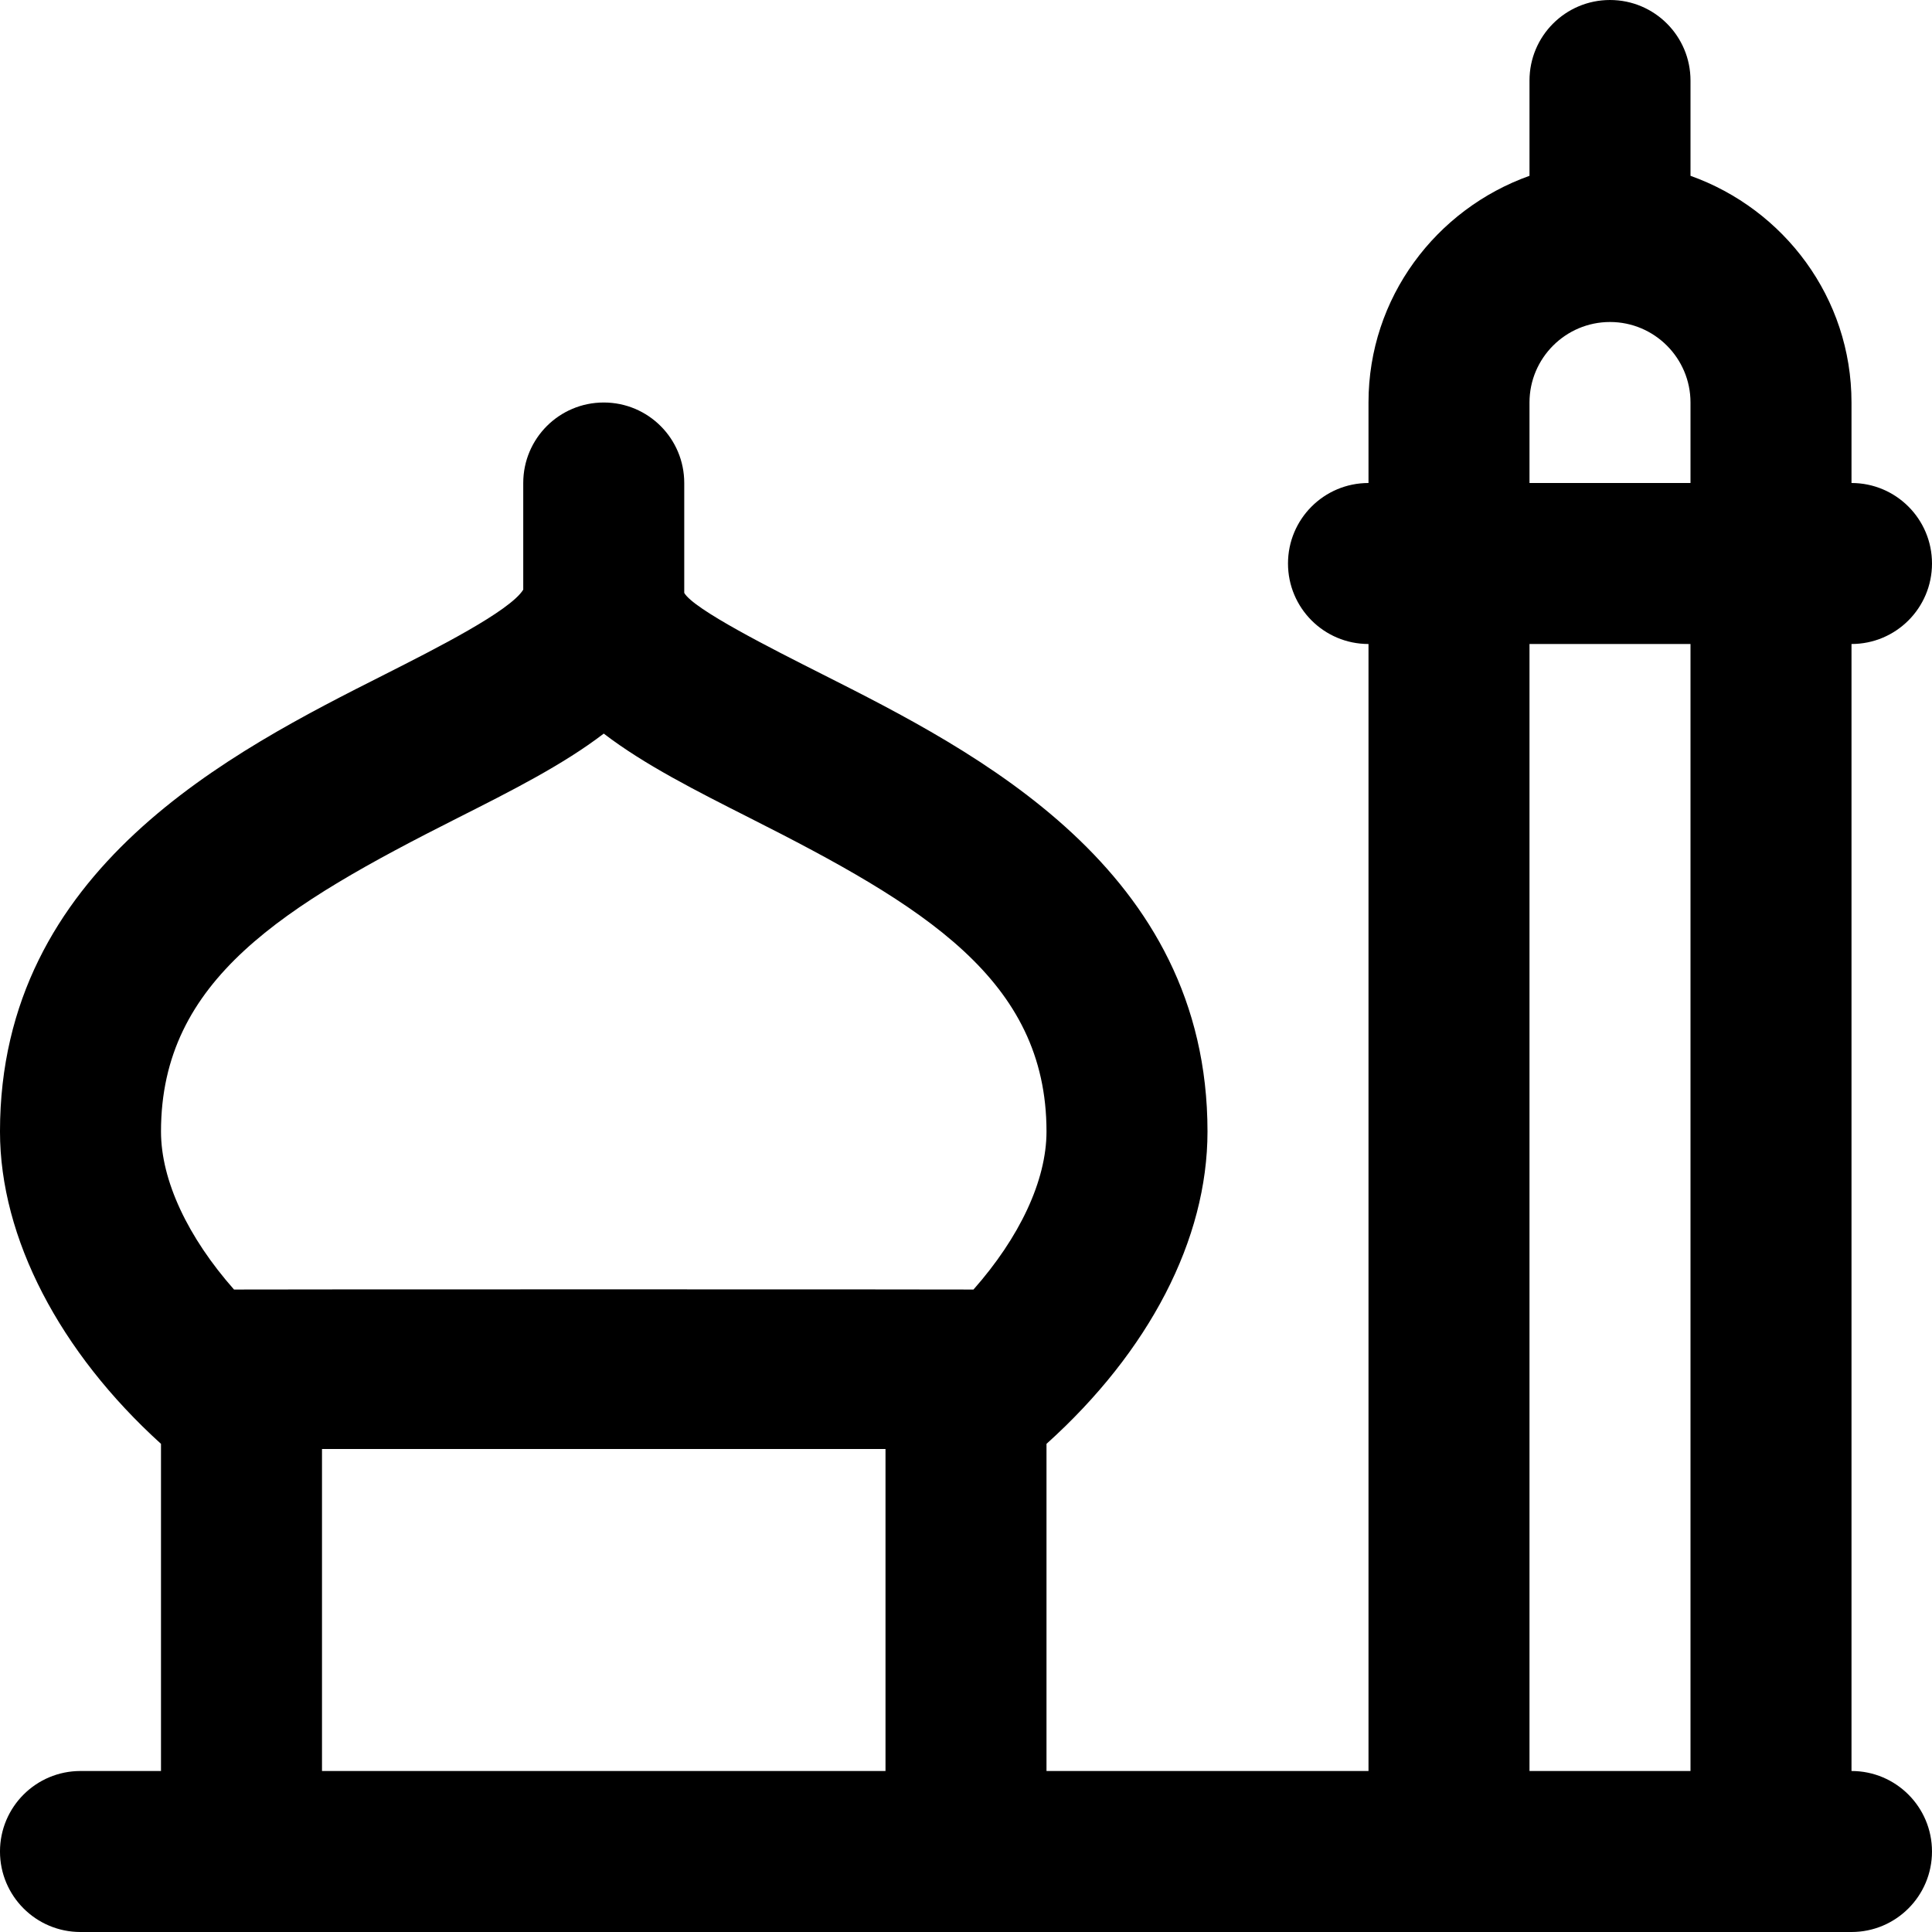 <?xml version="1.0" encoding="UTF-8"?>
<svg xmlns="http://www.w3.org/2000/svg" id="Layer_1" data-name="Layer 1" viewBox="0 0 24 24">
  <path d="m23,22v-14c.553,0,1-.448,1-1s-.447-1-1-1v-1c0-1.302-.839-2.402-2-2.816v-1.184c0-.552-.447-1-1-1s-1,.448-1,1v1.184c-1.161.414-2,1.514-2,2.816v1c-.553,0-1,.448-1,1s.447,1,1,1v14h-4v-4.064c1.273-1.146,2-2.537,2-3.88,0-3.265-2.88-4.719-4.786-5.681-.636-.321-1.597-.806-1.714-1.01v-1.365c0-.552-.447-1-1-1s-1,.448-1,1v1.325c-.165.267-1.094.736-1.714,1.05-1.906.962-4.786,2.416-4.786,5.681,0,1.323.743,2.741,2,3.88v4.064h-1c-.553,0-1,.448-1,1s.447,1,1,1h22c.553,0,1-.448,1-1s-.447-1-1-1Zm-4-17c0-.551.448-1,1-1s1,.449,1,1v1h-2v-1Zm0,3h2v14h-2v-14Zm-13.313,2.16c.662-.334,1.308-.66,1.813-1.047.505.387,1.15.712,1.812,1.047,2.159,1.09,3.688,2.007,3.688,3.896,0,.611-.336,1.317-.907,1.963-.032-.003-9.154-.003-9.186,0-.571-.647-.907-1.352-.907-1.963,0-1.889,1.528-2.806,3.687-3.896Zm-1.687,7.84h7v4h-7v-4Z"/>
</svg>
